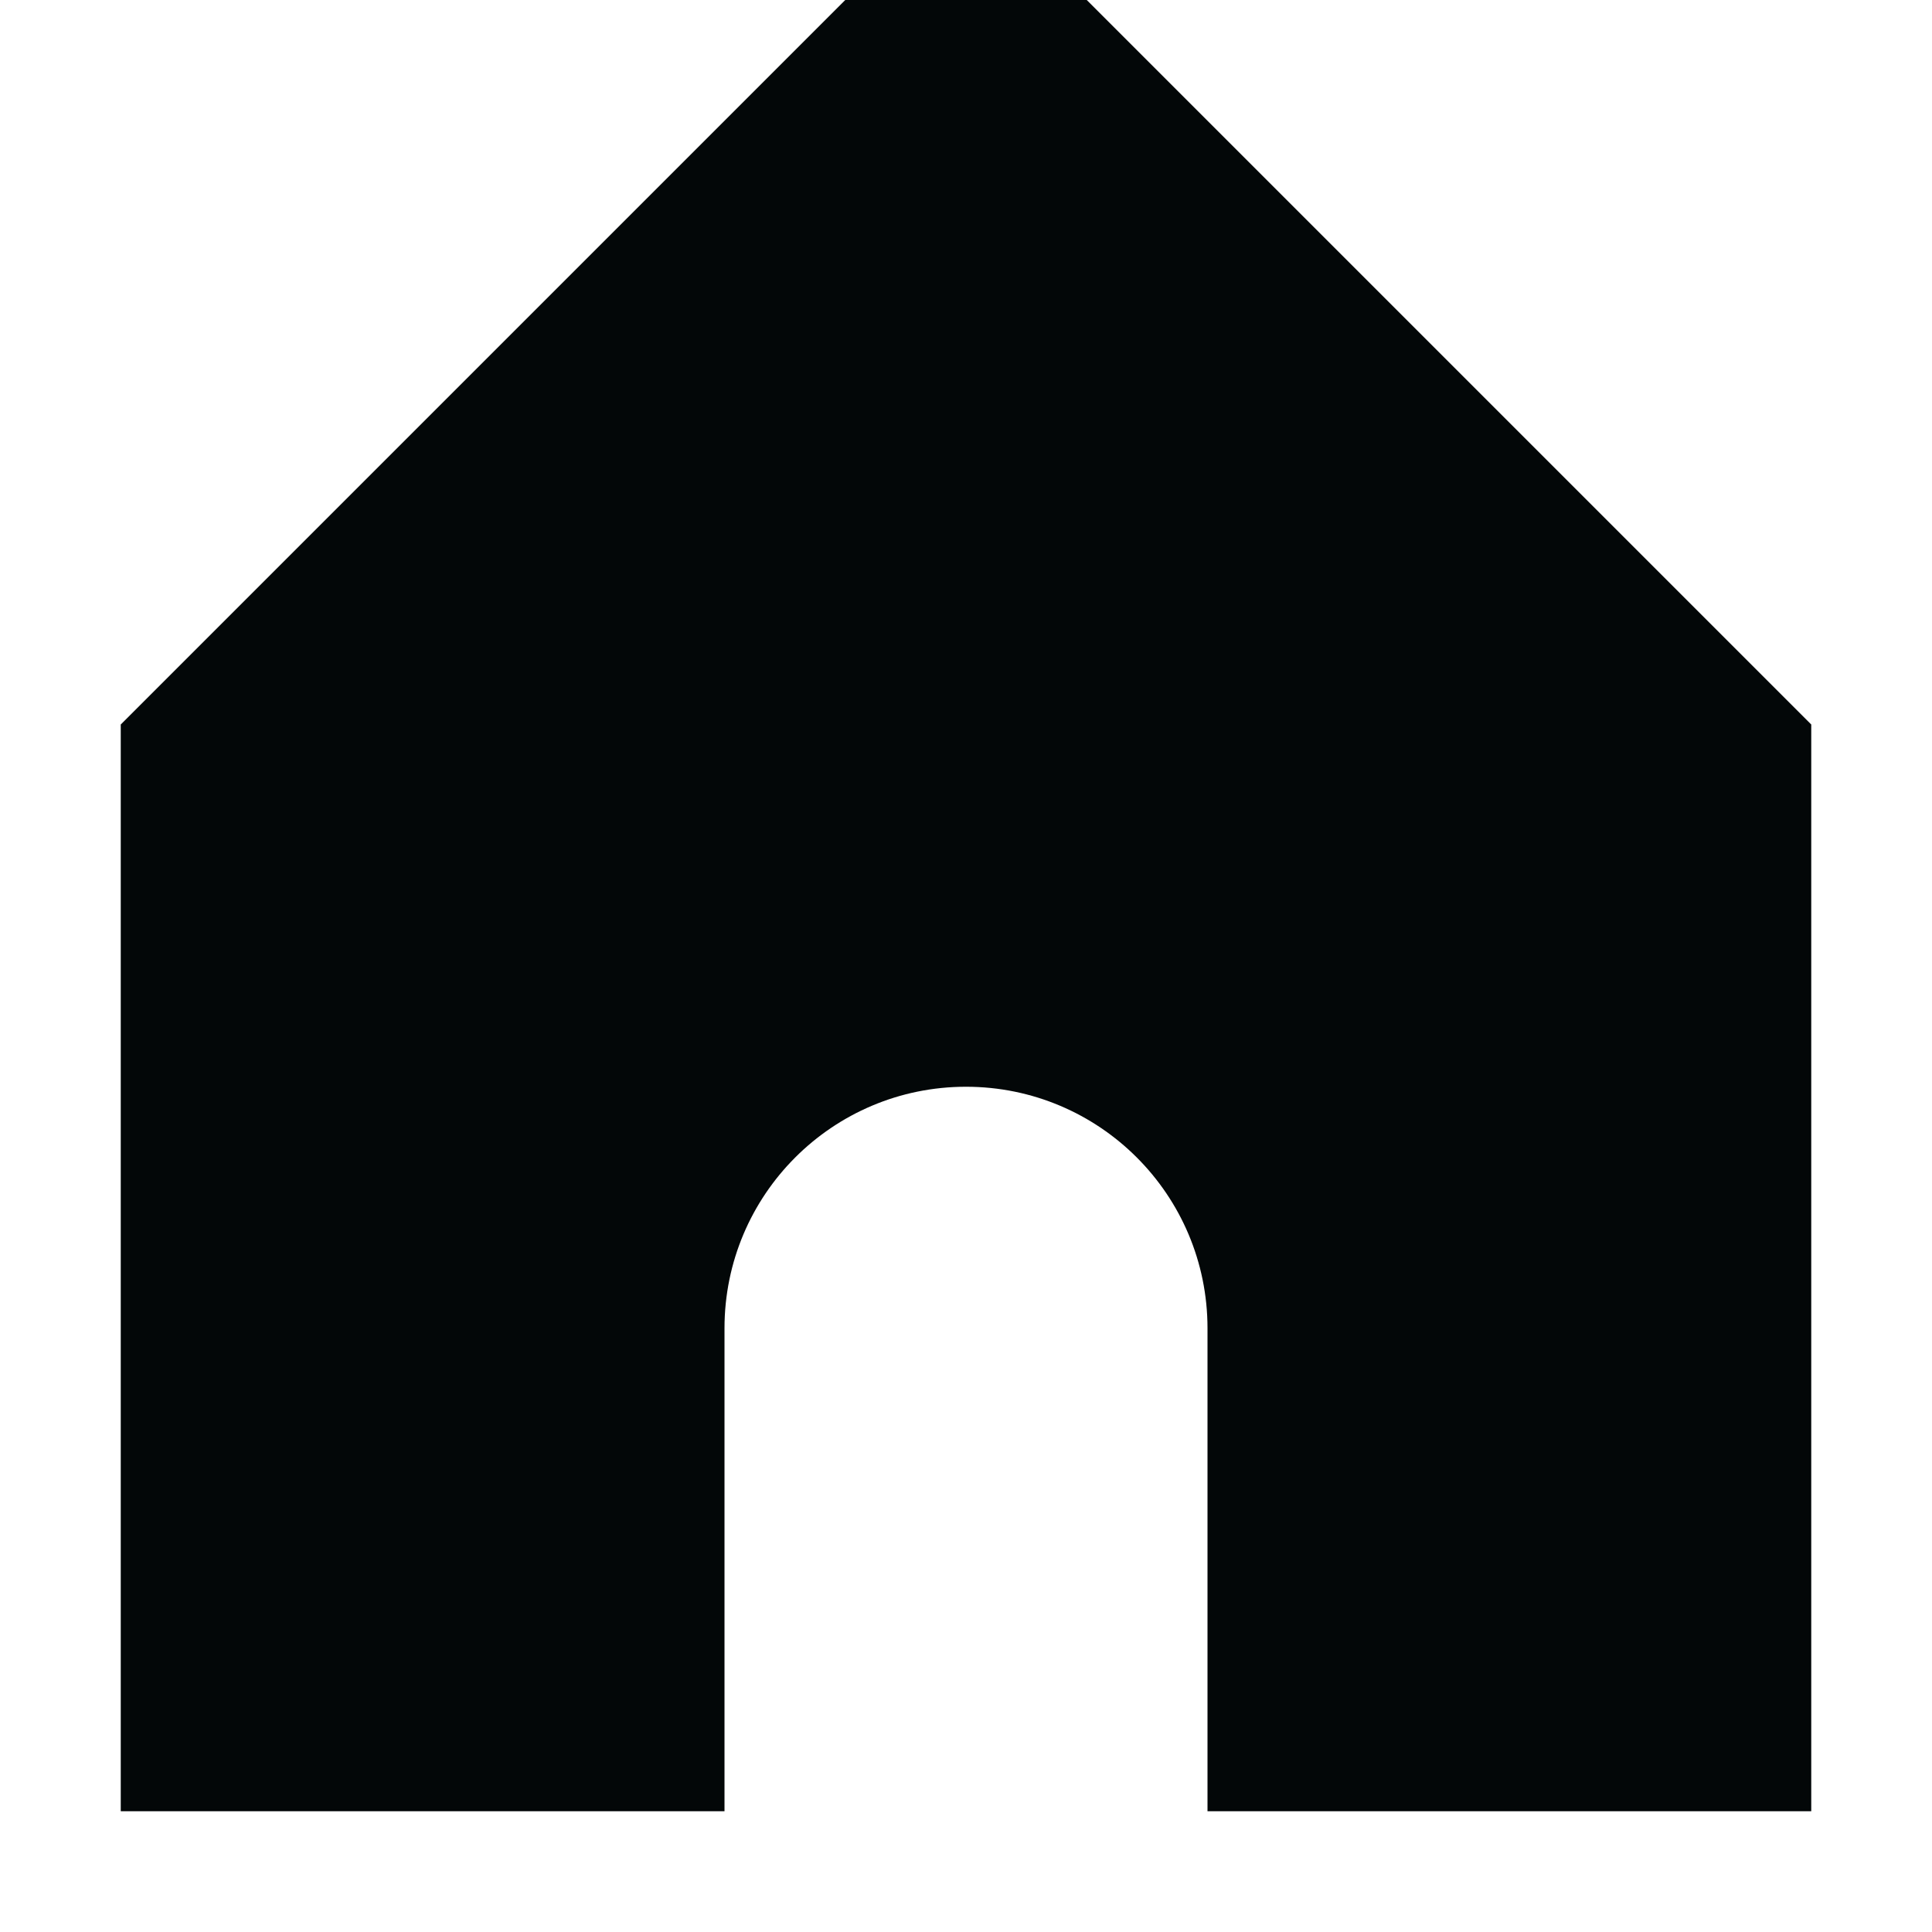 <svg width="16" height="16" viewBox="0 0 16 16" fill="none" xmlns="http://www.w3.org/2000/svg">
<path d="M1 6L7 0H9L15 6V15H10V11C10 9.895 9.105 9 8 9C6.895 9 6 9.895 6 11V15H1V6Z" fill="#030708"/>
</svg>
